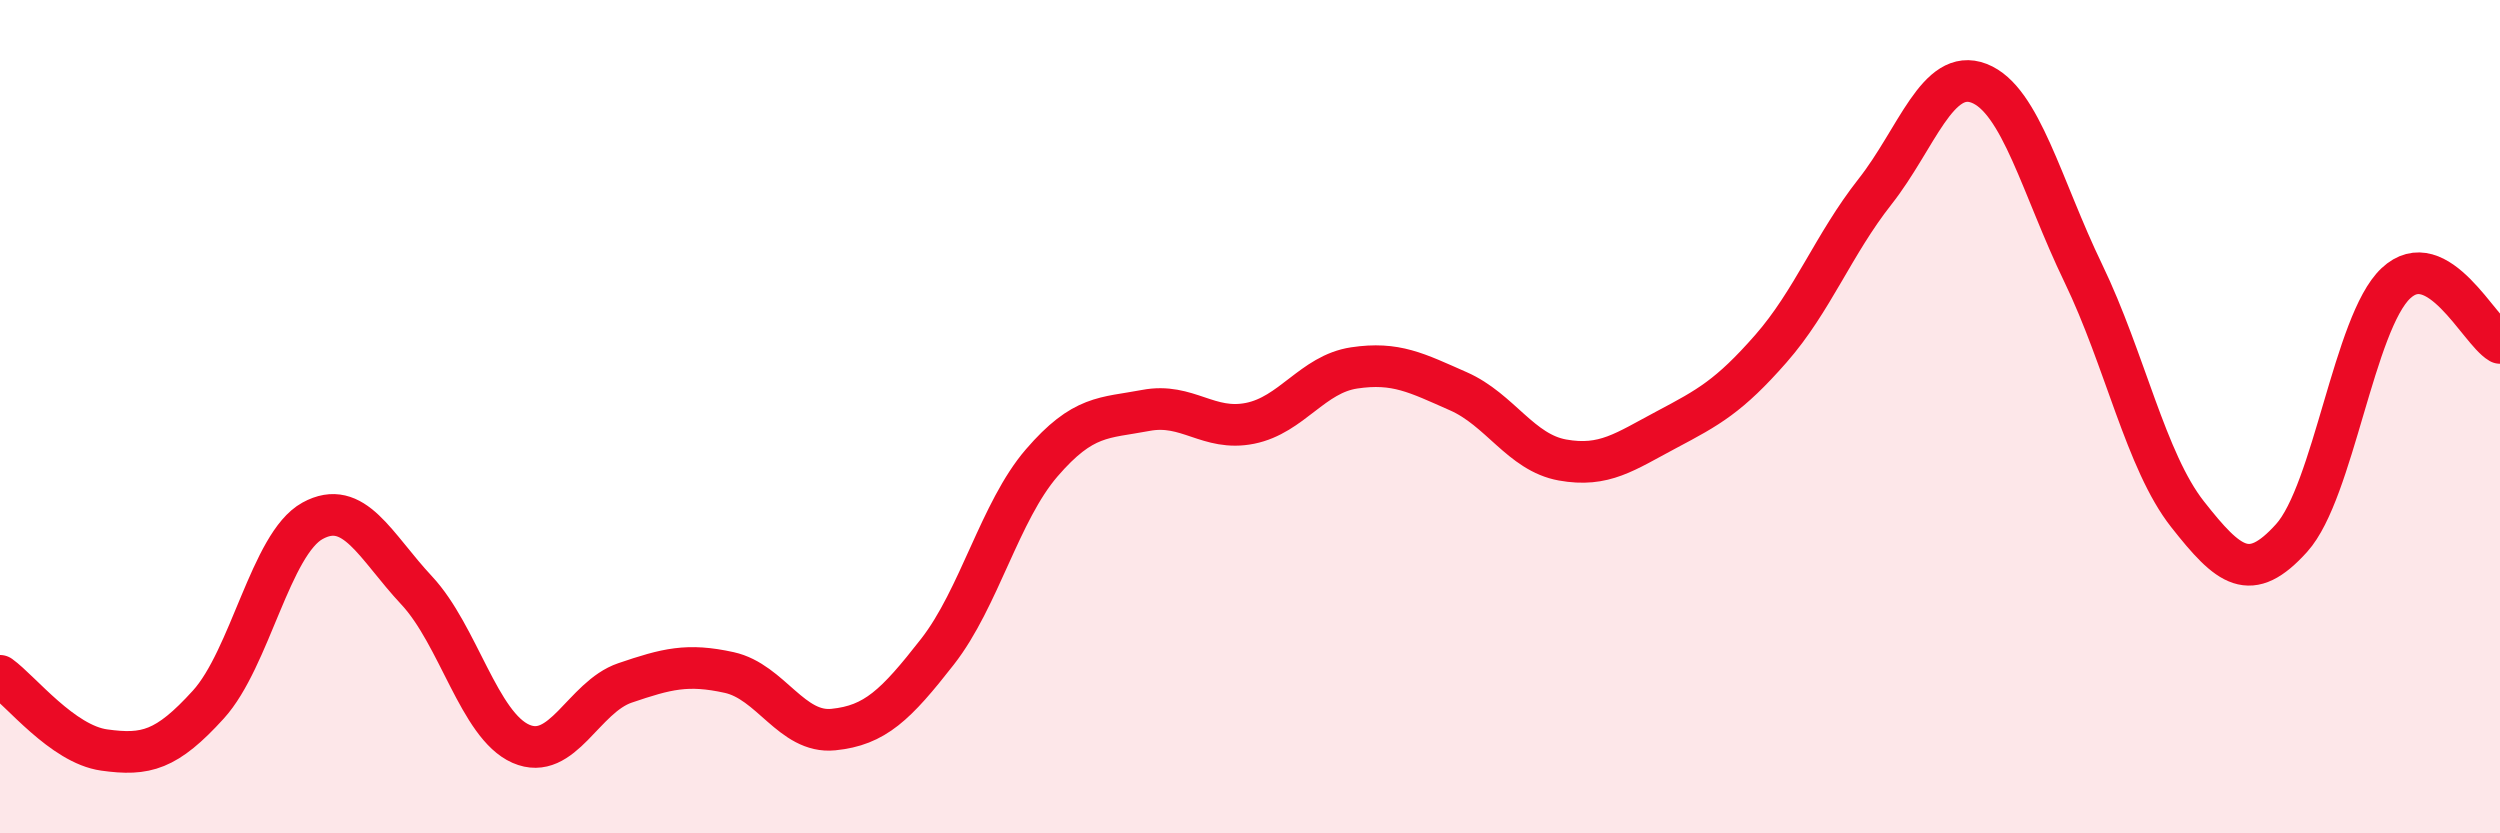 
    <svg width="60" height="20" viewBox="0 0 60 20" xmlns="http://www.w3.org/2000/svg">
      <path
        d="M 0,16.22 C 0.5,16.58 1.5,17.86 2.5,18 C 3.5,18.14 4,18.01 5,16.91 C 6,15.81 6.5,13.05 7.5,12.5 C 8.5,11.95 9,13.1 10,14.17 C 11,15.24 11.5,17.41 12.5,17.85 C 13.5,18.29 14,16.73 15,16.39 C 16,16.05 16.5,15.92 17.5,16.14 C 18.5,16.36 19,17.61 20,17.51 C 21,17.41 21.5,16.92 22.5,15.64 C 23.5,14.36 24,12.27 25,11.11 C 26,9.95 26.5,10.04 27.5,9.85 C 28.5,9.66 29,10.36 30,10.16 C 31,9.96 31.5,8.98 32.5,8.83 C 33.5,8.68 34,8.95 35,9.39 C 36,9.83 36.5,10.86 37.5,11.04 C 38.5,11.22 39,10.84 40,10.31 C 41,9.78 41.5,9.51 42.5,8.37 C 43.5,7.23 44,5.87 45,4.6 C 46,3.33 46.5,1.61 47.5,2 C 48.5,2.39 49,4.49 50,6.56 C 51,8.63 51.5,11.07 52.5,12.34 C 53.5,13.61 54,14.02 55,12.91 C 56,11.8 56.5,7.74 57.5,6.8 C 58.5,5.86 59.5,7.94 60,8.23L60 20L0 20Z"
        fill="#EB0A25"
        opacity="0.1"
        stroke-linecap="round"
        stroke-linejoin="round"
      />
      <path
        d="M 0,16.22 C 0.5,16.58 1.5,17.86 2.5,18 C 3.5,18.14 4,18.01 5,16.91 C 6,15.81 6.5,13.05 7.5,12.5 C 8.5,11.95 9,13.1 10,14.17 C 11,15.24 11.5,17.41 12.5,17.85 C 13.5,18.29 14,16.73 15,16.39 C 16,16.05 16.5,15.92 17.5,16.14 C 18.5,16.36 19,17.61 20,17.51 C 21,17.41 21.5,16.92 22.5,15.64 C 23.5,14.36 24,12.27 25,11.11 C 26,9.95 26.5,10.04 27.5,9.85 C 28.5,9.66 29,10.36 30,10.16 C 31,9.96 31.5,8.98 32.5,8.83 C 33.5,8.68 34,8.95 35,9.39 C 36,9.83 36.5,10.86 37.5,11.04 C 38.5,11.22 39,10.84 40,10.31 C 41,9.78 41.5,9.51 42.5,8.37 C 43.5,7.23 44,5.87 45,4.6 C 46,3.33 46.5,1.61 47.5,2 C 48.5,2.39 49,4.49 50,6.56 C 51,8.63 51.5,11.07 52.5,12.34 C 53.5,13.61 54,14.02 55,12.91 C 56,11.8 56.5,7.74 57.5,6.8 C 58.5,5.86 59.5,7.94 60,8.23"
        stroke="#EB0A25"
        stroke-width="1"
        fill="none"
        stroke-linecap="round"
        stroke-linejoin="round"
      />
    </svg>
  
